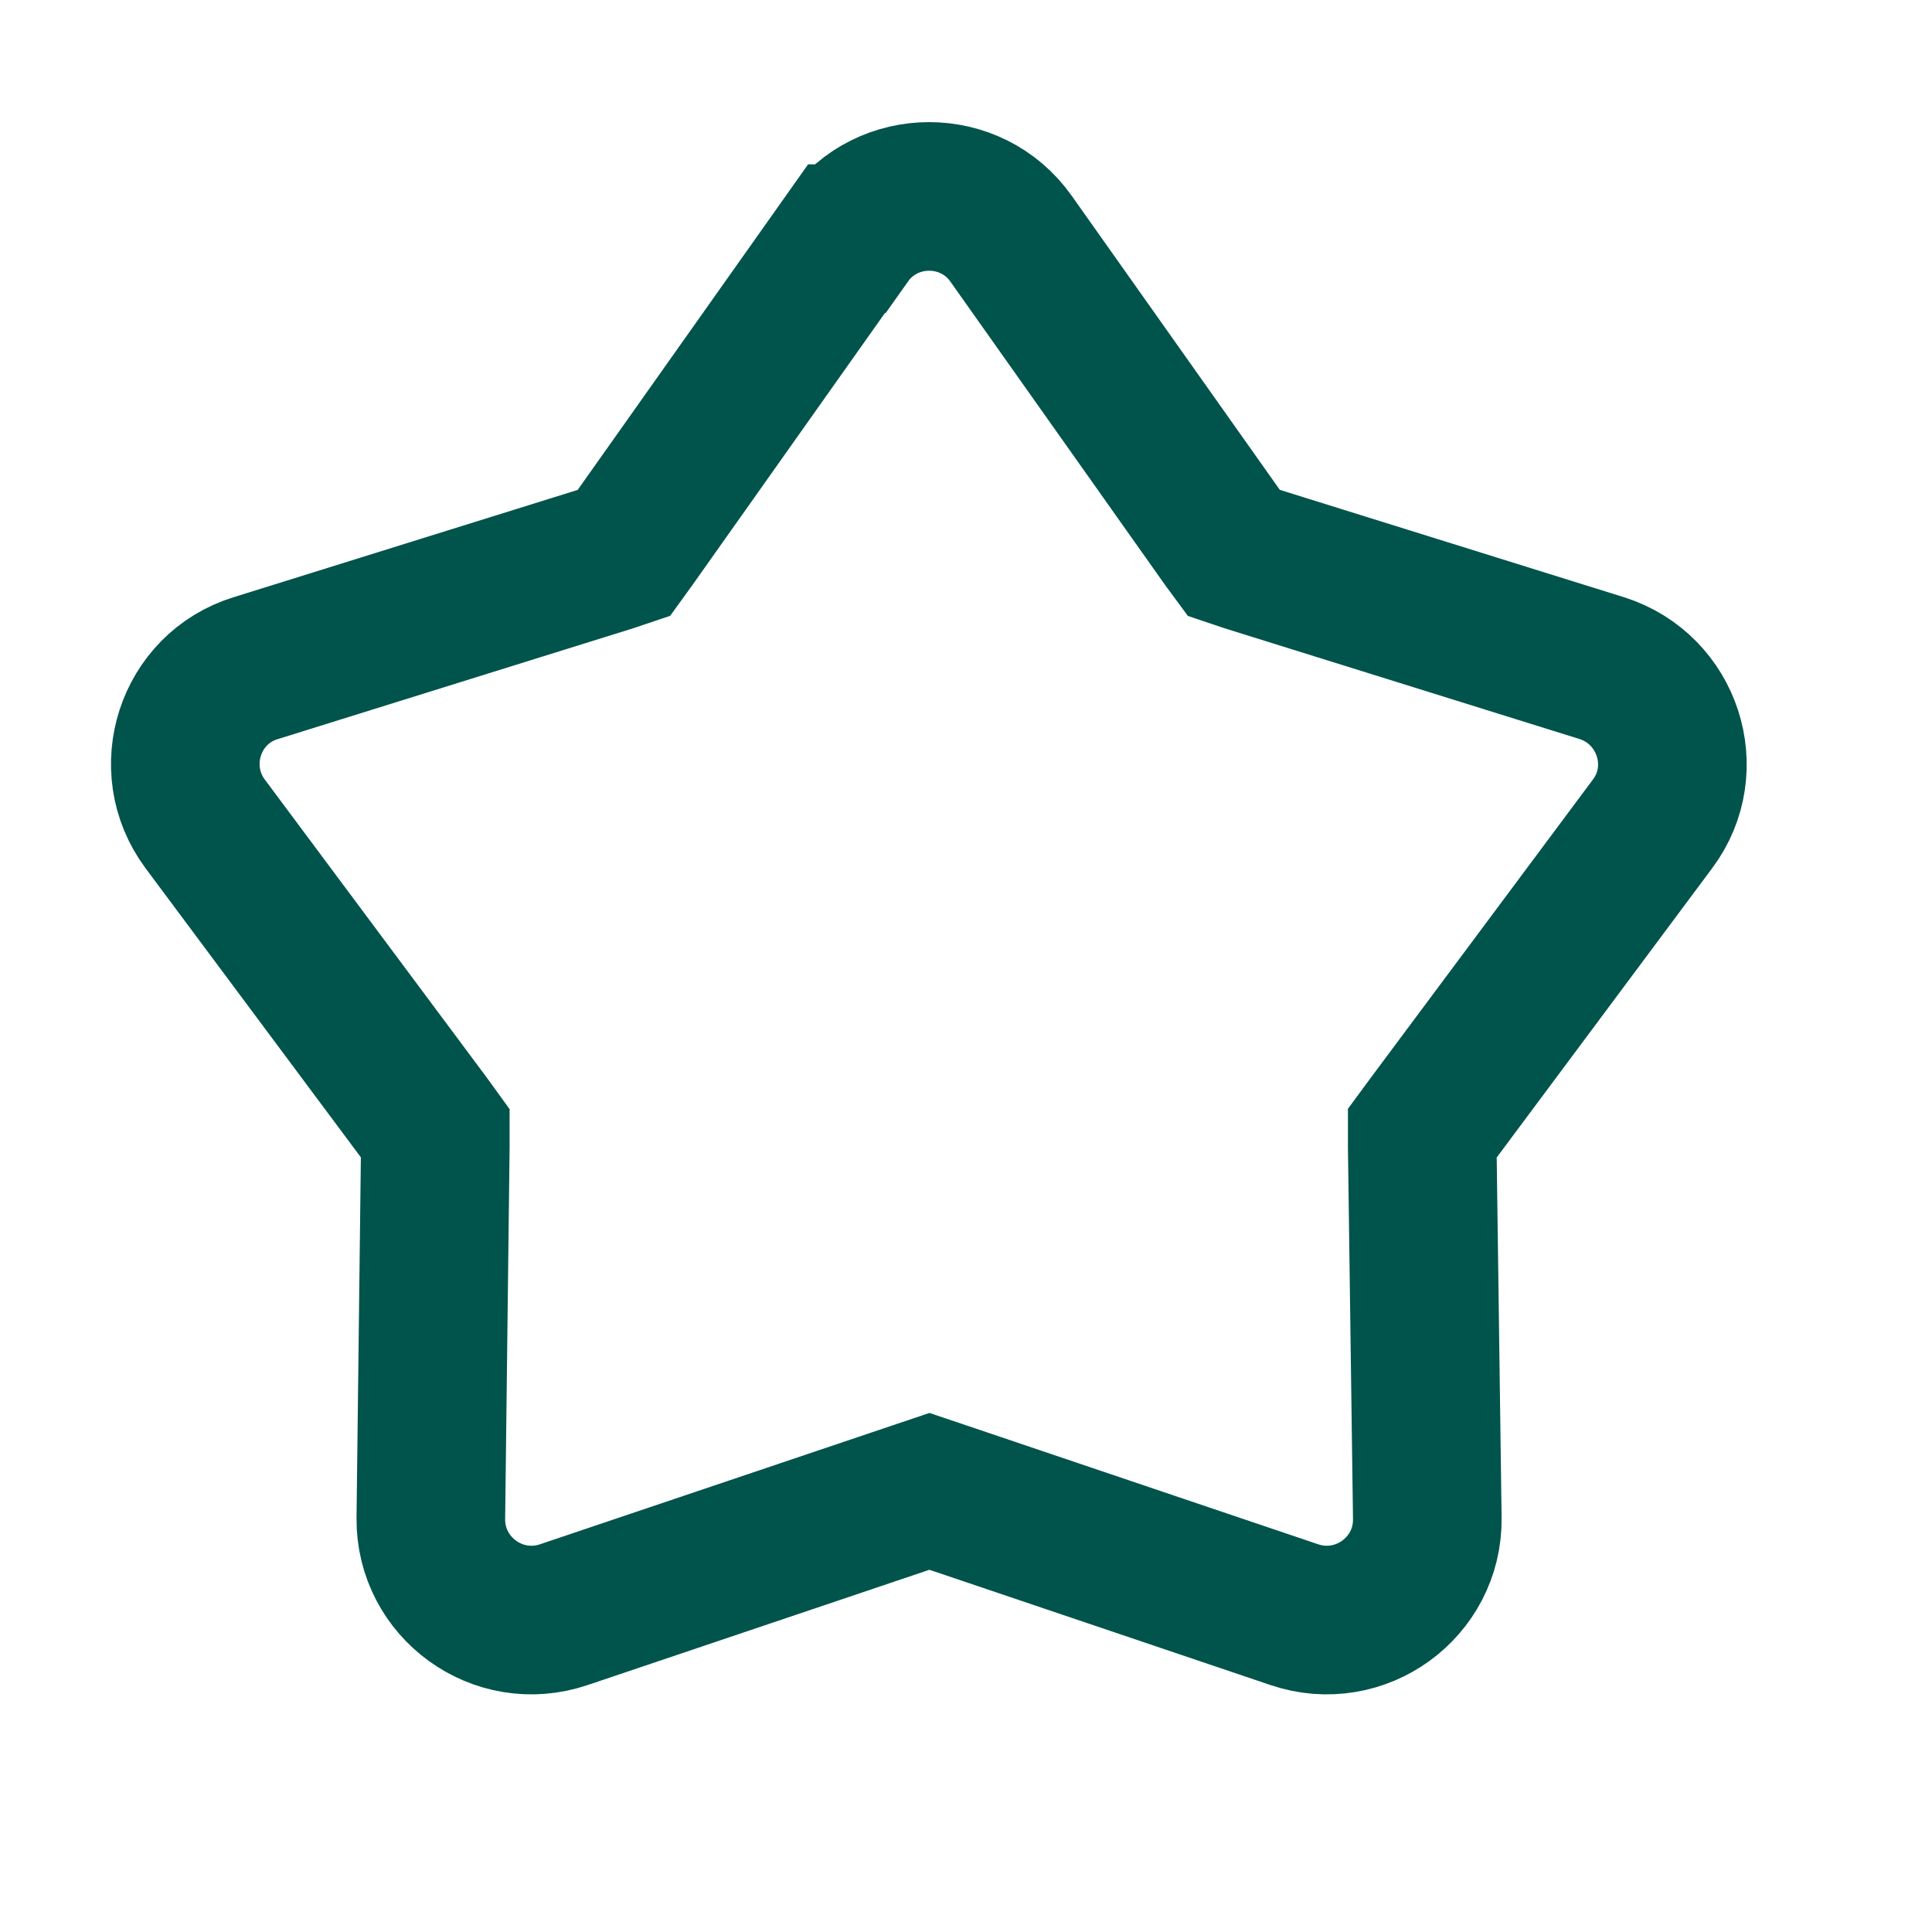 <?xml version="1.0" encoding="utf-8"?>
<svg xmlns="http://www.w3.org/2000/svg" width="13" height="13" viewBox="0 0 13 13" fill="none">
<path d="M5.701 1.606C5.969 1.227 6.535 1.227 6.803 1.606L8.246 3.645L8.302 3.721L8.391 3.751L10.779 4.496C11.222 4.637 11.397 5.173 11.12 5.543L9.626 7.549L9.57 7.625V7.719L9.604 10.218C9.609 10.682 9.153 11.014 8.71 10.865L6.343 10.065L6.254 10.035L6.165 10.065L3.793 10.865C3.351 11.014 2.895 10.682 2.899 10.218L2.929 7.719V7.625L2.874 7.549L1.38 5.543C1.103 5.169 1.278 4.632 1.72 4.496L4.109 3.751L4.198 3.721L4.253 3.645L5.696 1.606H5.701Z" stroke="#00544C"/>
</svg>